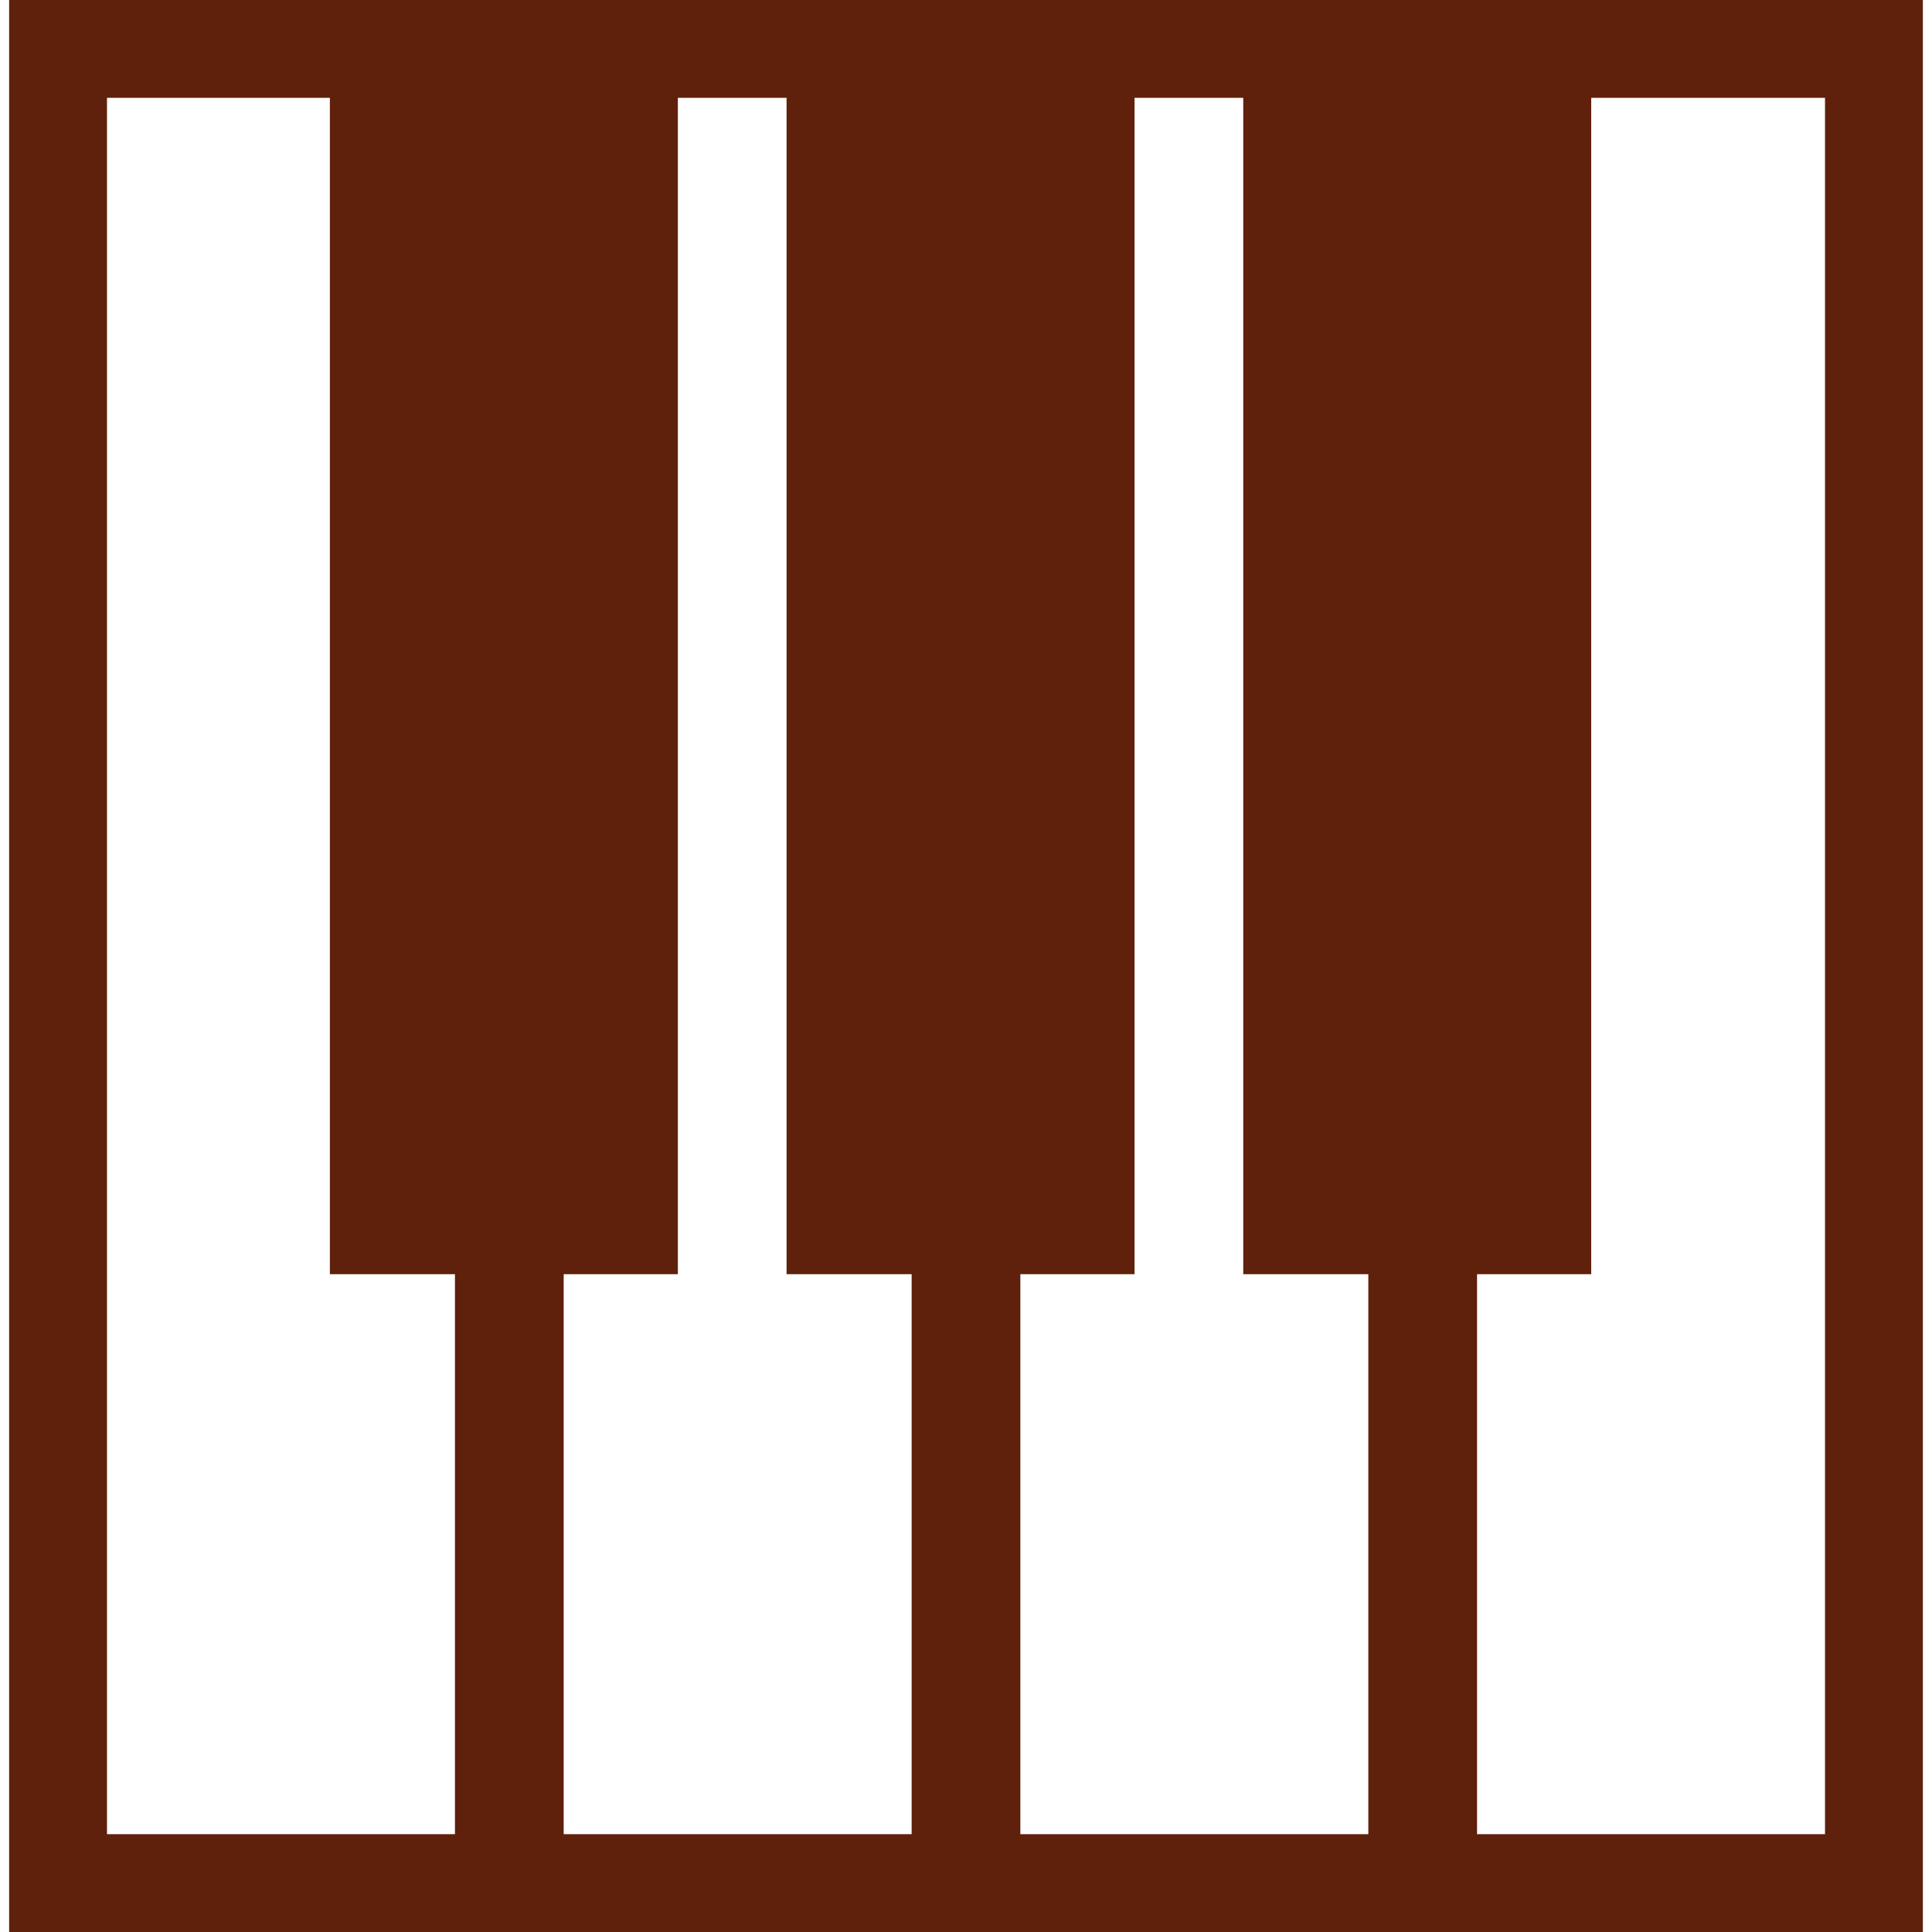 <!DOCTYPE svg PUBLIC "-//W3C//DTD SVG 1.1//EN" "http://www.w3.org/Graphics/SVG/1.1/DTD/svg11.dtd">
<!-- Uploaded to: SVG Repo, www.svgrepo.com, Transformed by: SVG Repo Mixer Tools -->
<svg fill="#5f210b" version="1.1" id="Capa_1" xmlns="http://www.w3.org/2000/svg" xmlns:xlink="http://www.w3.org/1999/xlink" width="800px" height="800px" viewBox="0 0 314.043 314.043" xml:space="preserve">
<g id="SVGRepo_bgCarrier" stroke-width="0"/>
<g id="SVGRepo_tracerCarrier" stroke-linecap="round" stroke-linejoin="round"/>
<g id="SVGRepo_iconCarrier"> <g> <path d="M89.859,314.043h60.092h14.142h60.092h14.142h74.233V0h-74.233h-14.142h-60.092h-14.142H89.859H75.717H1.484v314.043 h74.233H89.859z M296.652,298.136h-56.561v-91.021h18.559V15.907h38.002V298.136z M222.418,207.115v91.021h-56.561v-91.021h18.559 V15.907h17.673v191.208H222.418z M148.185,207.115v91.021H91.625v-91.021h18.559V15.907h17.673v191.208H148.185z M73.952,298.136 H17.391V15.907h36.231v191.208h20.33V298.136z"/> </g> </g>
</svg>